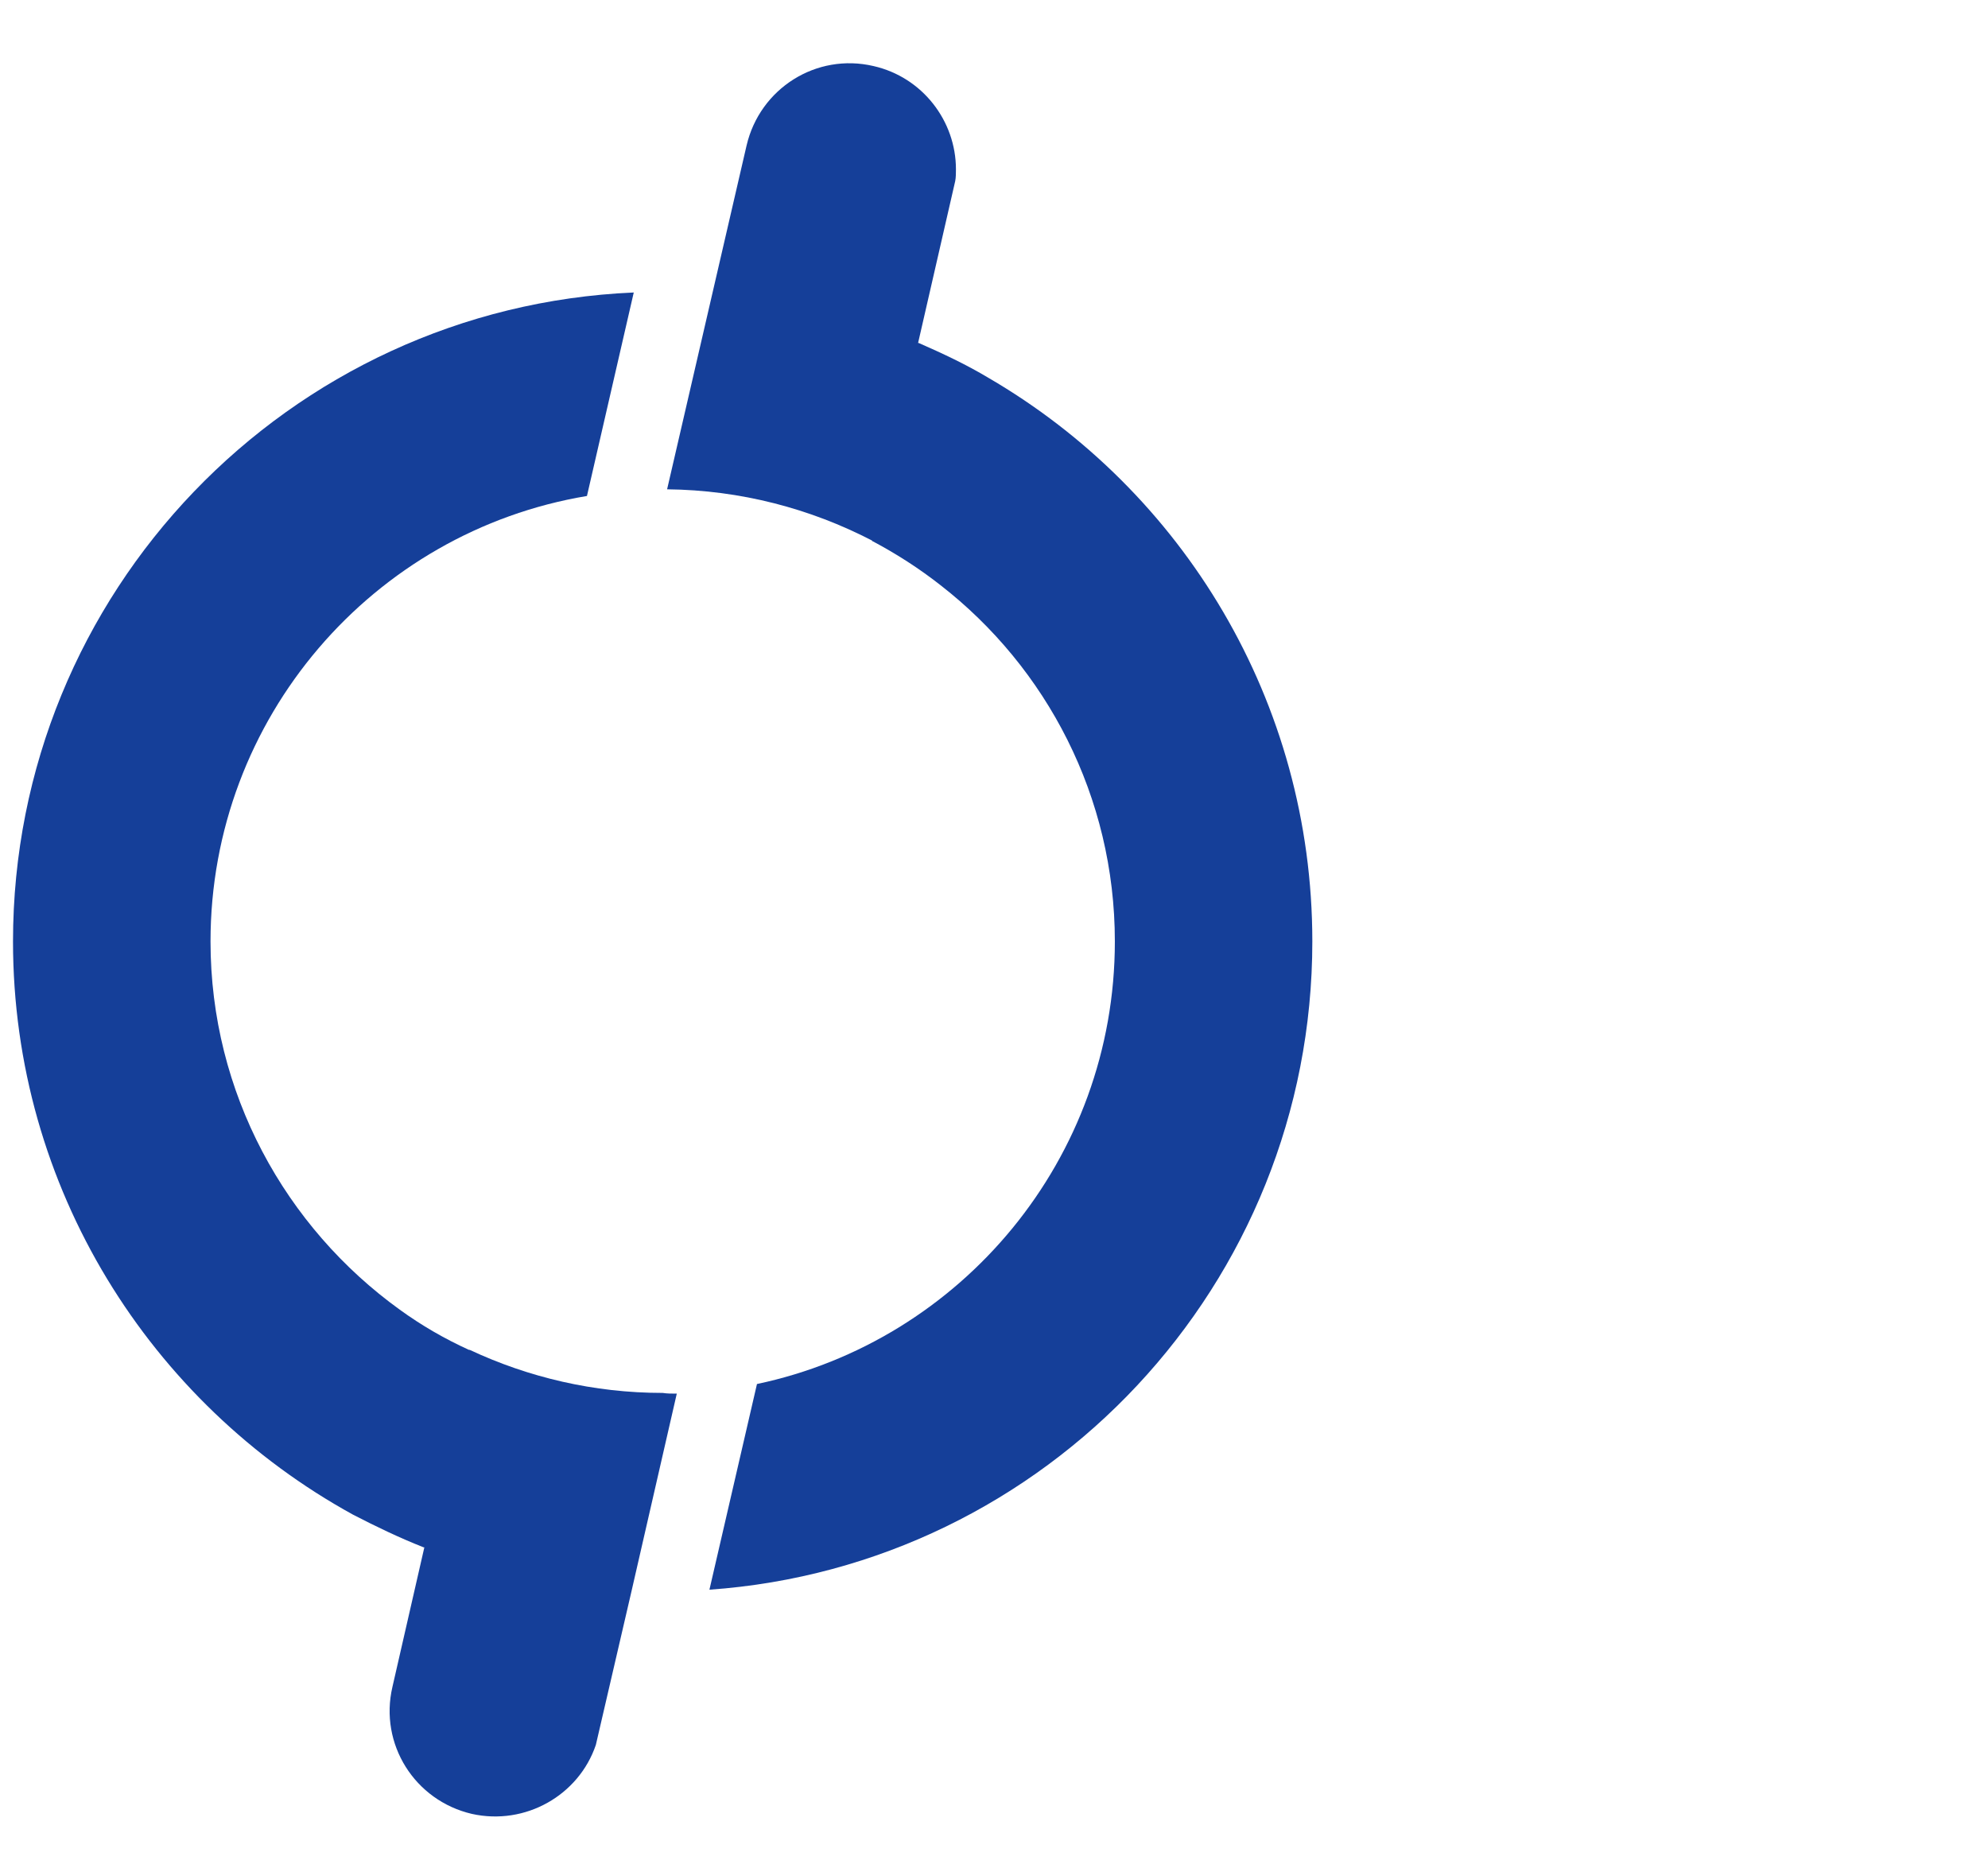 <svg width="48" height="45" viewBox="0 0 48 45" fill="none" xmlns="http://www.w3.org/2000/svg">
<path d="M16.341 33.648L15.248 38.417L14.387 42.128C13.975 43.347 12.684 44.082 11.393 43.795C10.013 43.473 9.153 42.11 9.475 40.73L10.246 37.359H10.228C9.637 37.126 9.081 36.858 8.525 36.571C3.631 33.882 0.314 28.683 0.314 22.731C0.314 14.305 6.965 7.421 15.302 7.062L14.172 11.975C9.009 12.835 5.083 17.335 5.083 22.731C5.083 26.388 6.894 29.633 9.655 31.623C10.174 31.999 10.73 32.322 11.322 32.591H11.34C12.756 33.254 14.334 33.631 16.001 33.631C16.108 33.648 16.216 33.648 16.341 33.648Z" fill="#153F99"/>
<path d="M31.686 22.731C31.686 31.014 25.268 37.808 17.129 38.382L18.277 33.416C23.207 32.376 26.918 27.984 26.918 22.731C26.918 19.235 25.268 16.116 22.705 14.126C22.203 13.732 21.647 13.373 21.073 13.069C21.073 13.069 21.055 13.069 21.055 13.051C19.567 12.28 17.882 11.832 16.107 11.814L17.201 7.081L18.026 3.513C18.348 2.133 19.711 1.272 21.091 1.595C22.274 1.864 23.081 2.922 23.081 4.087C23.081 4.177 23.081 4.284 23.063 4.374L22.167 8.282H22.185C22.758 8.533 23.332 8.802 23.87 9.125C28.549 11.85 31.686 16.923 31.686 22.731Z" fill="#153F99"/>
</svg>
